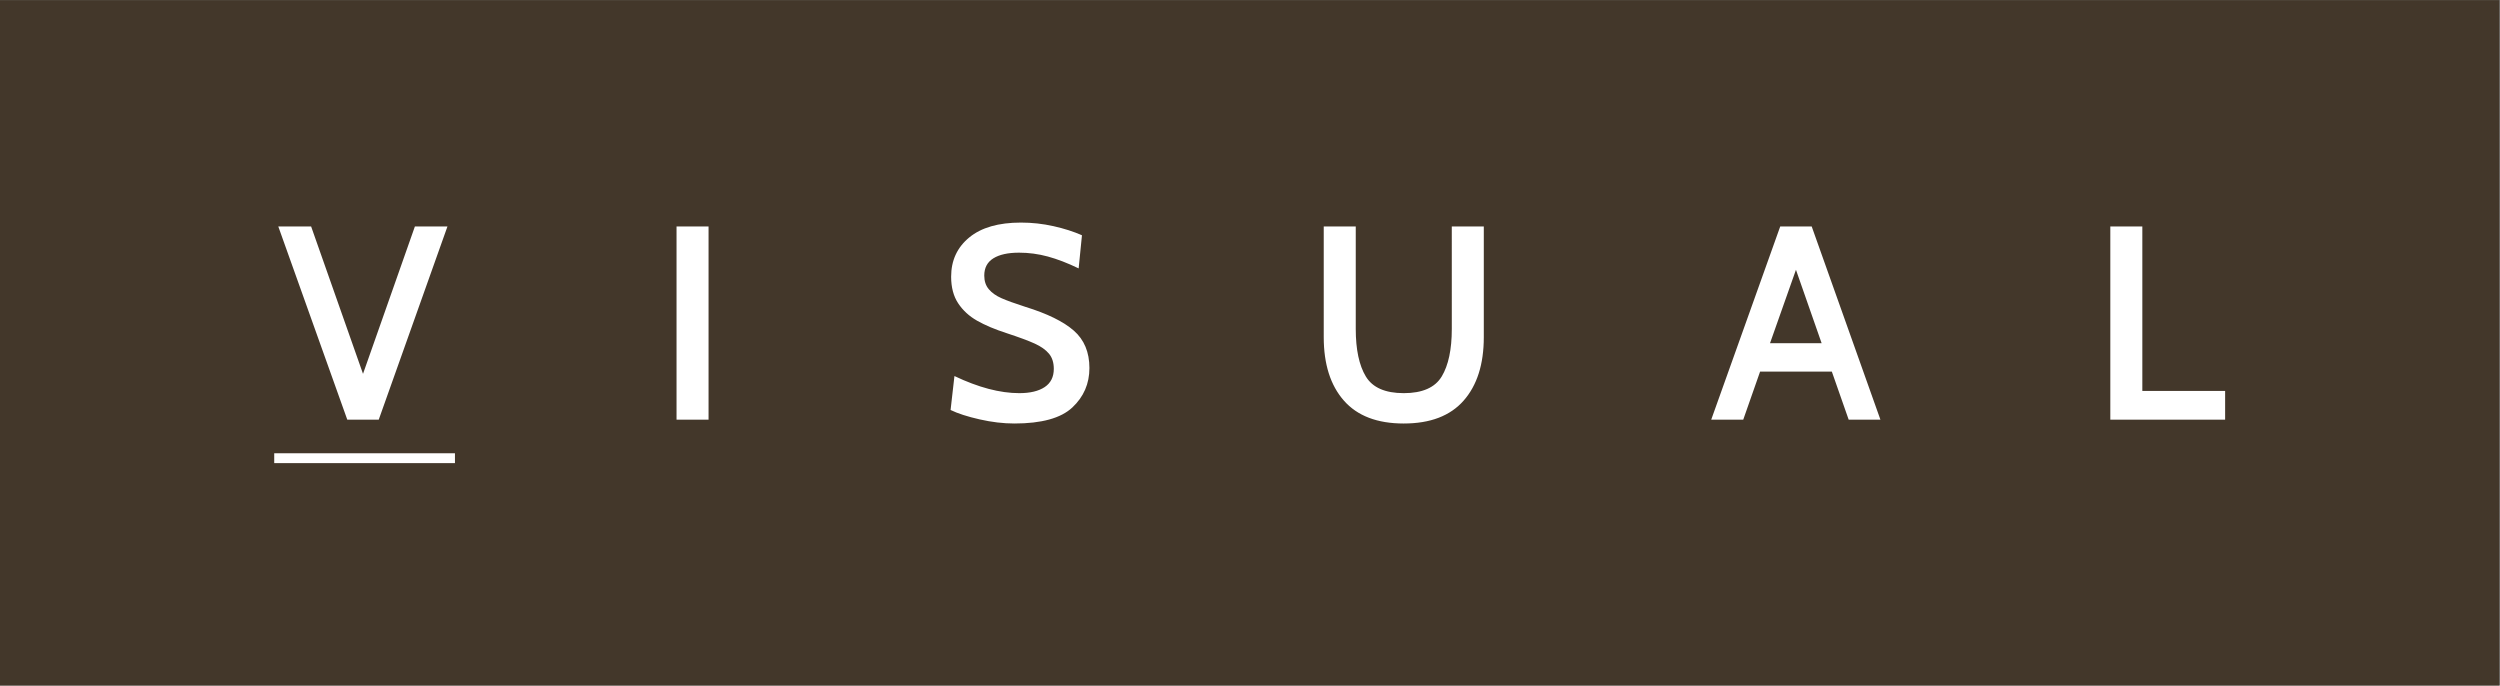 <?xml version="1.0" encoding="UTF-8" standalone="no"?>
<svg
   xmlns:dc="http://purl.org/dc/elements/1.1/"
   xmlns:cc="http://creativecommons.org/ns#"
   xmlns:rdf="http://www.w3.org/1999/02/22-rdf-syntax-ns#"
   xmlns:svg="http://www.w3.org/2000/svg"
   xmlns="http://www.w3.org/2000/svg"
   viewBox="0 0 661.707 181.453"
   height="181.453"
   width="661.707"
   xml:space="preserve"
   id="svg2"
   version="1.1"><rect x="0" y="0" width="661.707" height="181.453" fill="#808080" stroke="none"/><defs
     id="defs6" /><g
     transform="matrix(1.333,0,0,-1.333,0,181.453)"
     id="g10"><g
       transform="scale(0.1)"
       id="g12"><path
         id="path14"
         style="fill:#43372a;fill-opacity:1;fill-rule:nonzero;stroke:none"
         d="M 0,0.012 H 4962.76 V 1360.92 L 0,1360.92 V 0.012" /><path
         id="path16"
         style="fill:#ffffff;fill-opacity:1;fill-rule:nonzero;stroke:none"
         d="m 544.512,461.227 v -19.571 h 358.851 v 19.571 H 544.512" /><path
         id="path18"
         style="fill:#ffffff;fill-opacity:1;fill-rule:nonzero;stroke:none"
         d="M 823.828,911.598 720.801,618.949 617.762,911.598 H 552.559 L 689.555,527.973 h 62.476 L 888.484,911.598 Z M 1343.35,527.973 h 63.57 v 383.625 h -63.57 z m 670.76,-7.664 c 54.06,0 92.43,10.586 115.08,31.777 22.65,21.191 33.98,47.312 33.98,78.367 0,31.418 -10.32,56.184 -30.96,74.258 -20.64,18.098 -52.88,33.887 -96.72,47.402 -20.47,6.594 -36.09,12.239 -46.86,16.992 -10.78,4.747 -19.18,10.684 -25.21,17.825 -6.03,7.117 -9.04,16.152 -9.04,27.117 0,15.351 6.03,26.758 18.08,34.25 12.06,7.488 29.04,11.23 50.97,11.23 19.35,0 38.45,-2.55 57.26,-7.668 18.82,-5.117 39.19,-12.968 61.11,-23.562 l 6.58,65.762 c -16.44,7.304 -35.27,13.328 -56.45,18.086 -21.19,4.746 -42.75,7.128 -64.67,7.128 -44.58,0 -78.83,-9.863 -102.75,-29.601 -23.93,-19.727 -35.9,-45.672 -35.9,-77.813 0,-21.191 4.66,-38.828 13.98,-52.89 9.31,-14.071 21.82,-25.574 37.54,-34.52 15.7,-8.965 35.43,-17.265 59.19,-24.933 24.46,-8.047 42.92,-14.891 55.35,-20.555 12.4,-5.664 21.82,-12.336 28.22,-20.012 6.39,-7.676 9.58,-17.722 9.58,-30.136 0,-16.075 -6.03,-28.133 -18.08,-36.161 -12.06,-8.047 -28.86,-12.07 -50.42,-12.07 -38.36,0 -81.29,11.328 -128.78,33.973 l -7.68,-67.403 c 14.26,-6.941 33.44,-13.152 57.55,-18.621 24.11,-5.488 47.14,-8.222 69.05,-8.222 m 773.25,0 c 52.61,0 92.25,15.144 118.92,45.476 26.67,30.324 40.01,72.344 40.01,126.055 v 219.758 h -63.57 V 708.277 c 0,-40.918 -6.68,-72.441 -20,-94.543 -13.34,-22.097 -38.46,-33.152 -75.36,-33.152 -36.91,0 -62.02,11.055 -75.35,33.152 -13.35,22.102 -20,53.625 -20,94.543 v 203.321 h -63.57 V 691.84 c 0,-53.711 13.33,-95.731 40.01,-126.055 26.66,-30.332 66.3,-45.476 118.91,-45.476 m 883.4,7.664 h 63.03 l -136.46,383.625 h -62.47 L 3397.84,527.973 h 63.58 l 33.43,95.363 h 142.49 z m -156.18,151.808 51.51,145.77 50.97,-145.77 z m 675.7,-151.808 h 227.97 v 57.004 h -164.39 v 326.621 h -63.58 V 527.973" /></g></g></svg>